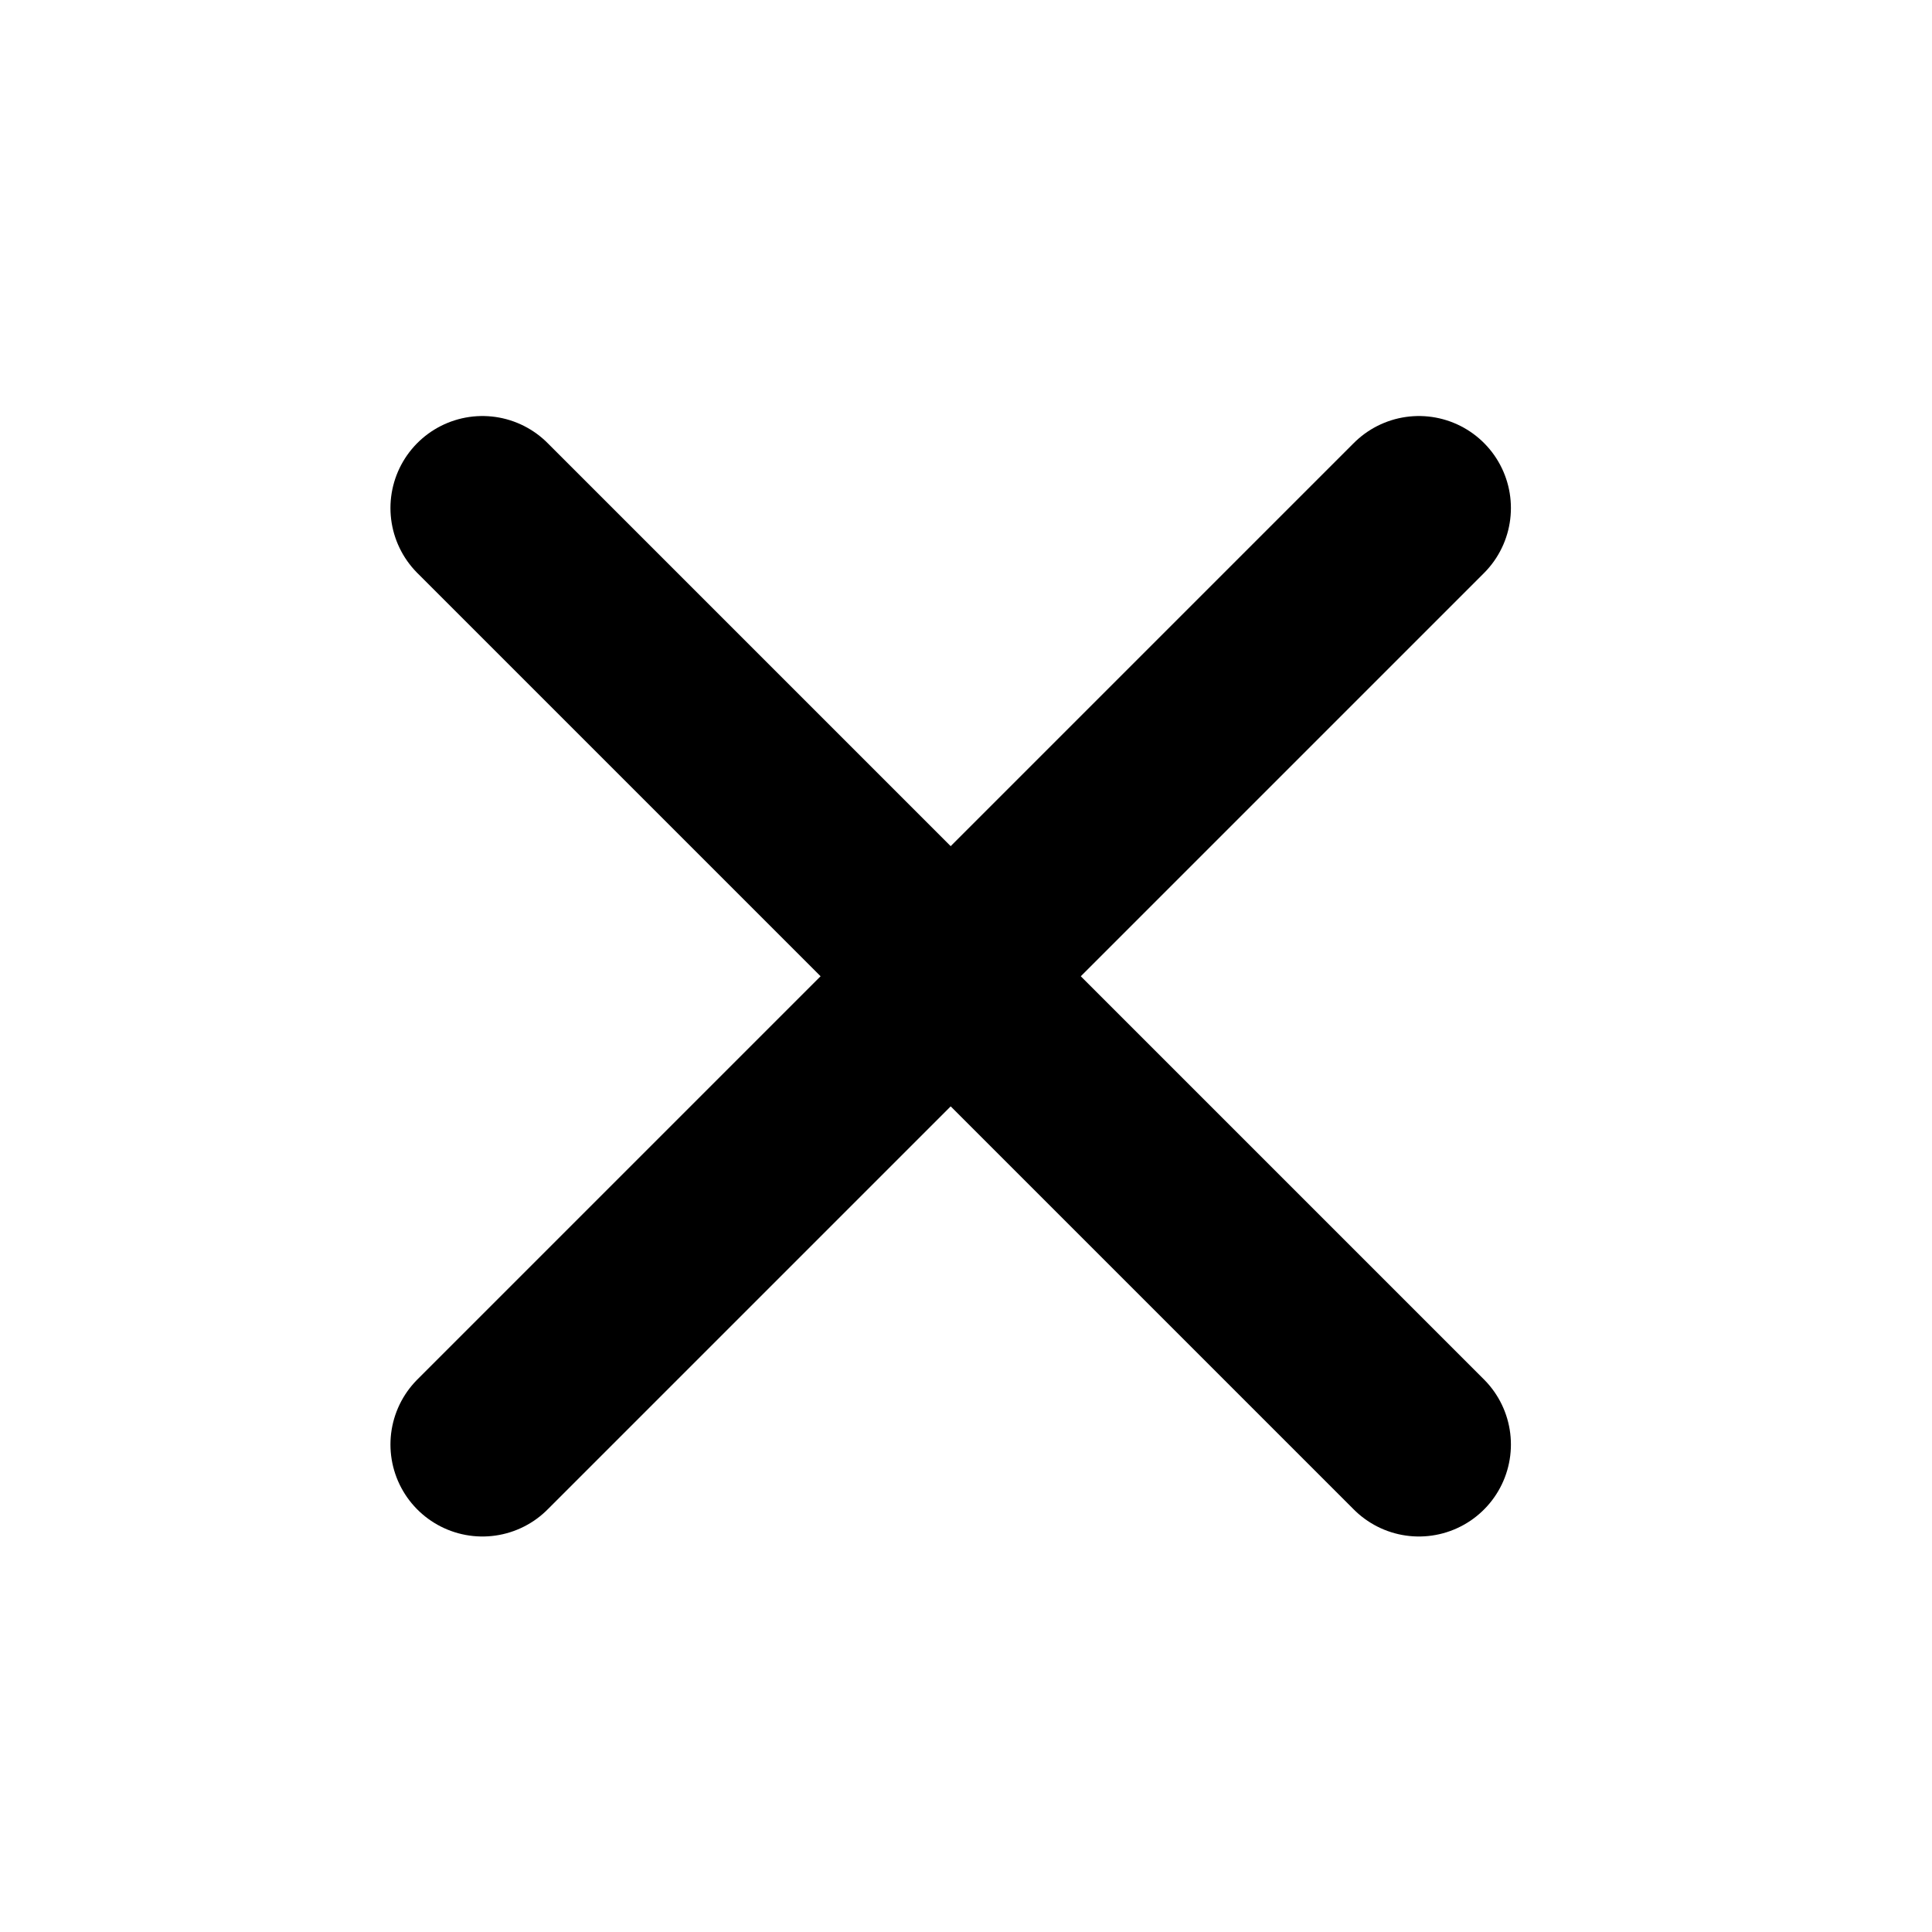 <svg width="21" height="21" viewBox="0 0 21 21" fill="none" xmlns="http://www.w3.org/2000/svg">
<path d="M15.423 5.522L5.244 15.701" stroke="black" stroke-width="2" stroke-linecap="round" stroke-linejoin="round"/>
<path d="M5.244 5.522L15.423 15.701" stroke="black" stroke-width="2" stroke-linecap="round" stroke-linejoin="round"/>
</svg>
